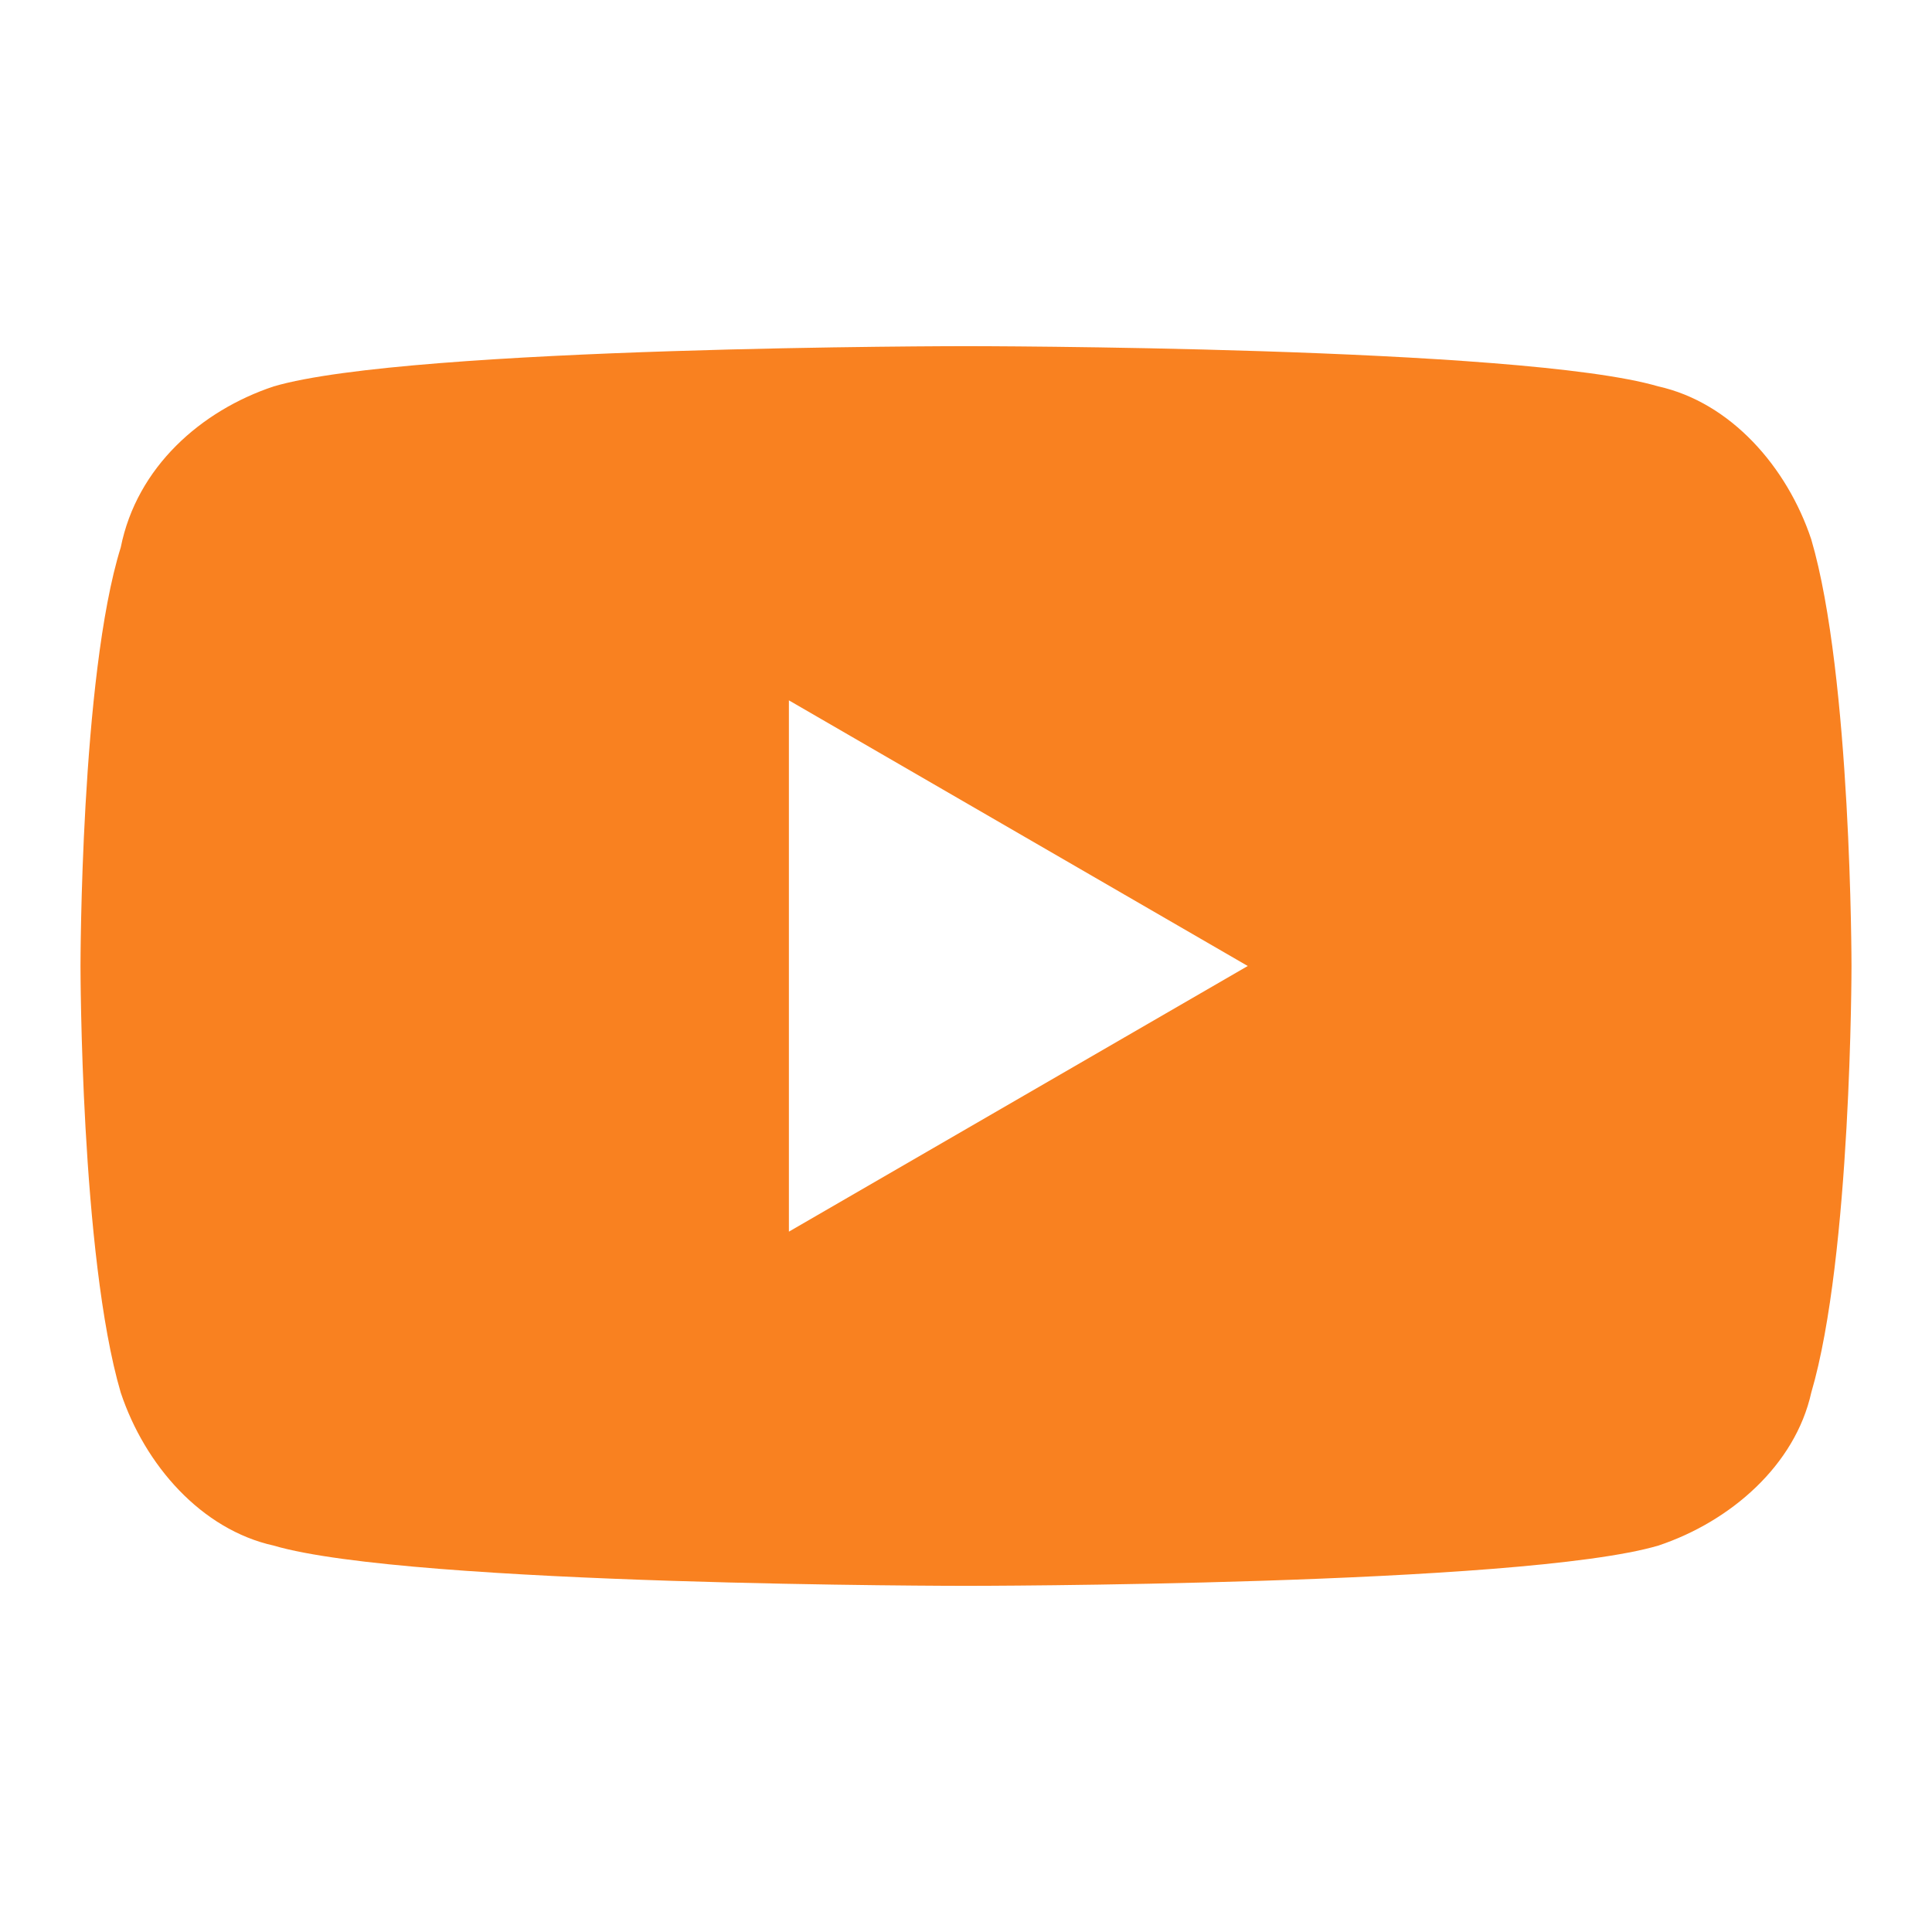 <?xml version="1.0" encoding="utf-8"?>
<!-- Generator: Adobe Illustrator 24.0.2, SVG Export Plug-In . SVG Version: 6.00 Build 0)  -->
<svg version="1.1" id="Capa_1" xmlns="http://www.w3.org/2000/svg" xmlns:xlink="http://www.w3.org/1999/xlink" x="0px" y="0px"
	 viewBox="0 0 24 24" style="enable-background:new 0 0 24 24;" xml:space="preserve">
<style type="text/css">
	.st0{fill:#F98120;}
	.st1{fill:#FFFFFF;}
	.st2{fill:#006FCA;}
	.st3{fill:#B2D4EF;}
	.st4{fill:#FDD9BC;}
	.st5{fill:#0189F9;}
	.st6{fill:#CCE7FE;}
</style>
<path class="st0" d="M22.5,6.7c-0.3-0.9-1-1.7-1.9-1.9C18.9,4.3,12,4.3,12,4.3s-6.9,0-8.6,0.5c-0.9,0.3-1.7,1-1.9,2C1,8.4,1,12,1,12
	s0,3.6,0.5,5.3c0.3,0.9,1,1.7,1.9,1.9c1.7,0.5,8.6,0.5,8.6,0.5s6.9,0,8.6-0.5c0.9-0.3,1.7-1,1.9-1.9C23,15.6,23,12,23,12
	S23,8.4,22.5,6.7z M9.8,15.3V8.7l5.7,3.3L9.8,15.3z"/>
</svg>
